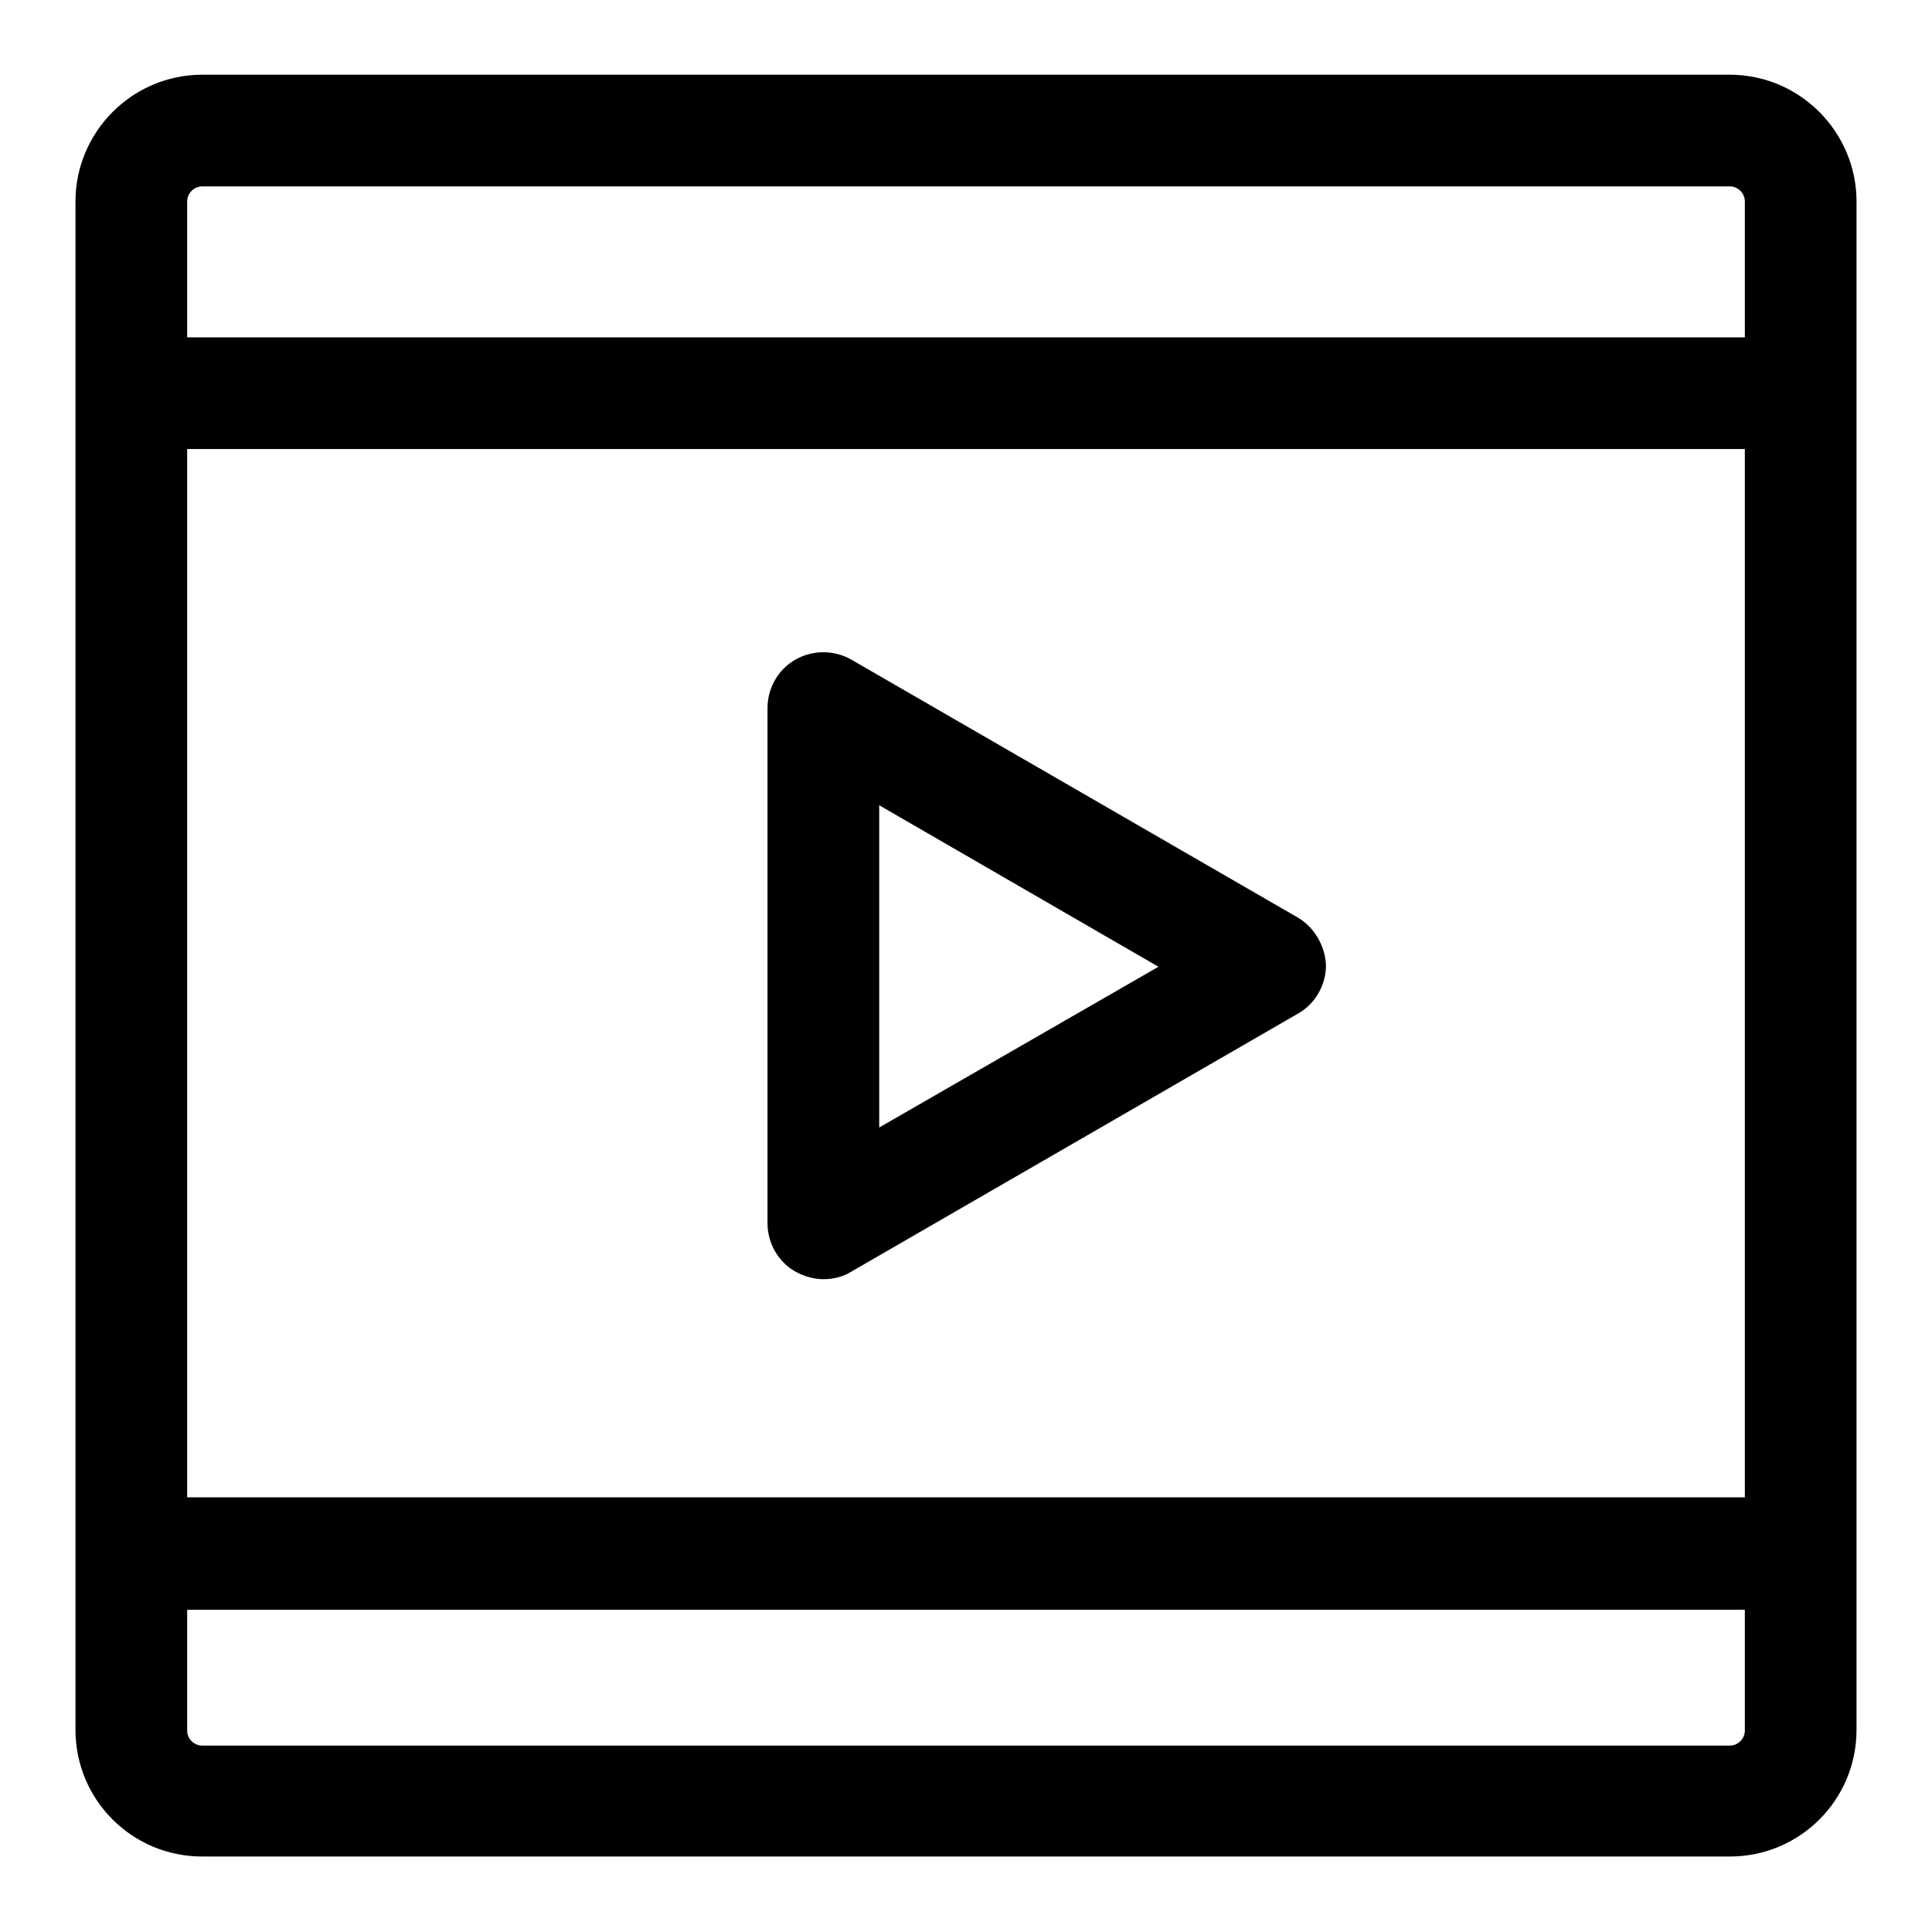 <?xml version="1.0" encoding="utf-8"?>
<!-- Svg Vector Icons : http://www.onlinewebfonts.com/icon -->
<!DOCTYPE svg PUBLIC "-//W3C//DTD SVG 1.1//EN" "http://www.w3.org/Graphics/SVG/1.1/DTD/svg11.dtd">
<svg version="1.1" xmlns="http://www.w3.org/2000/svg" xmlns:xlink="http://www.w3.org/1999/xlink" x="0px" y="0px" viewBox="0 0 256 256" enable-background="new 0 0 256 256" xml:space="preserve">
<g> <path fill="#000000" d="M229.2,9.9H26.8C17.5,9.9,10,17.5,10,26.7v202.5c0,9.3,7.5,16.8,16.8,16.8h202.4c9.3,0,16.8-7.5,16.8-16.8 V26.7C246,17.5,238.5,9.9,229.2,9.9L229.2,9.9z M24.8,59.5h206.4v138.9H24.8V59.5L24.8,59.5z M26.8,24.7h202.4c1.1,0,2,0.9,2,2v18 H24.8v-18C24.8,25.6,25.7,24.7,26.8,24.7z M229.2,231.3H26.8c-1.1,0-2-0.9-2-2v-16h206.4v16C231.2,230.4,230.3,231.3,229.2,231.3 L229.2,231.3z"/> <path fill="#000000" d="M172,121.6l-59.2-34.2c-2.3-1.3-5.1-1.3-7.4,0c-2.3,1.3-3.7,3.8-3.7,6.4v68.3c0,2.6,1.4,5.1,3.7,6.4 c1.1,0.6,2.4,1,3.7,1c1.3,0,2.6-0.3,3.7-1l59.2-34.2c2.3-1.3,3.7-3.8,3.7-6.4C175.6,125.4,174.2,122.9,172,121.6L172,121.6z  M116.5,149.4v-42.7l37,21.4L116.5,149.4z"/></g>
</svg>